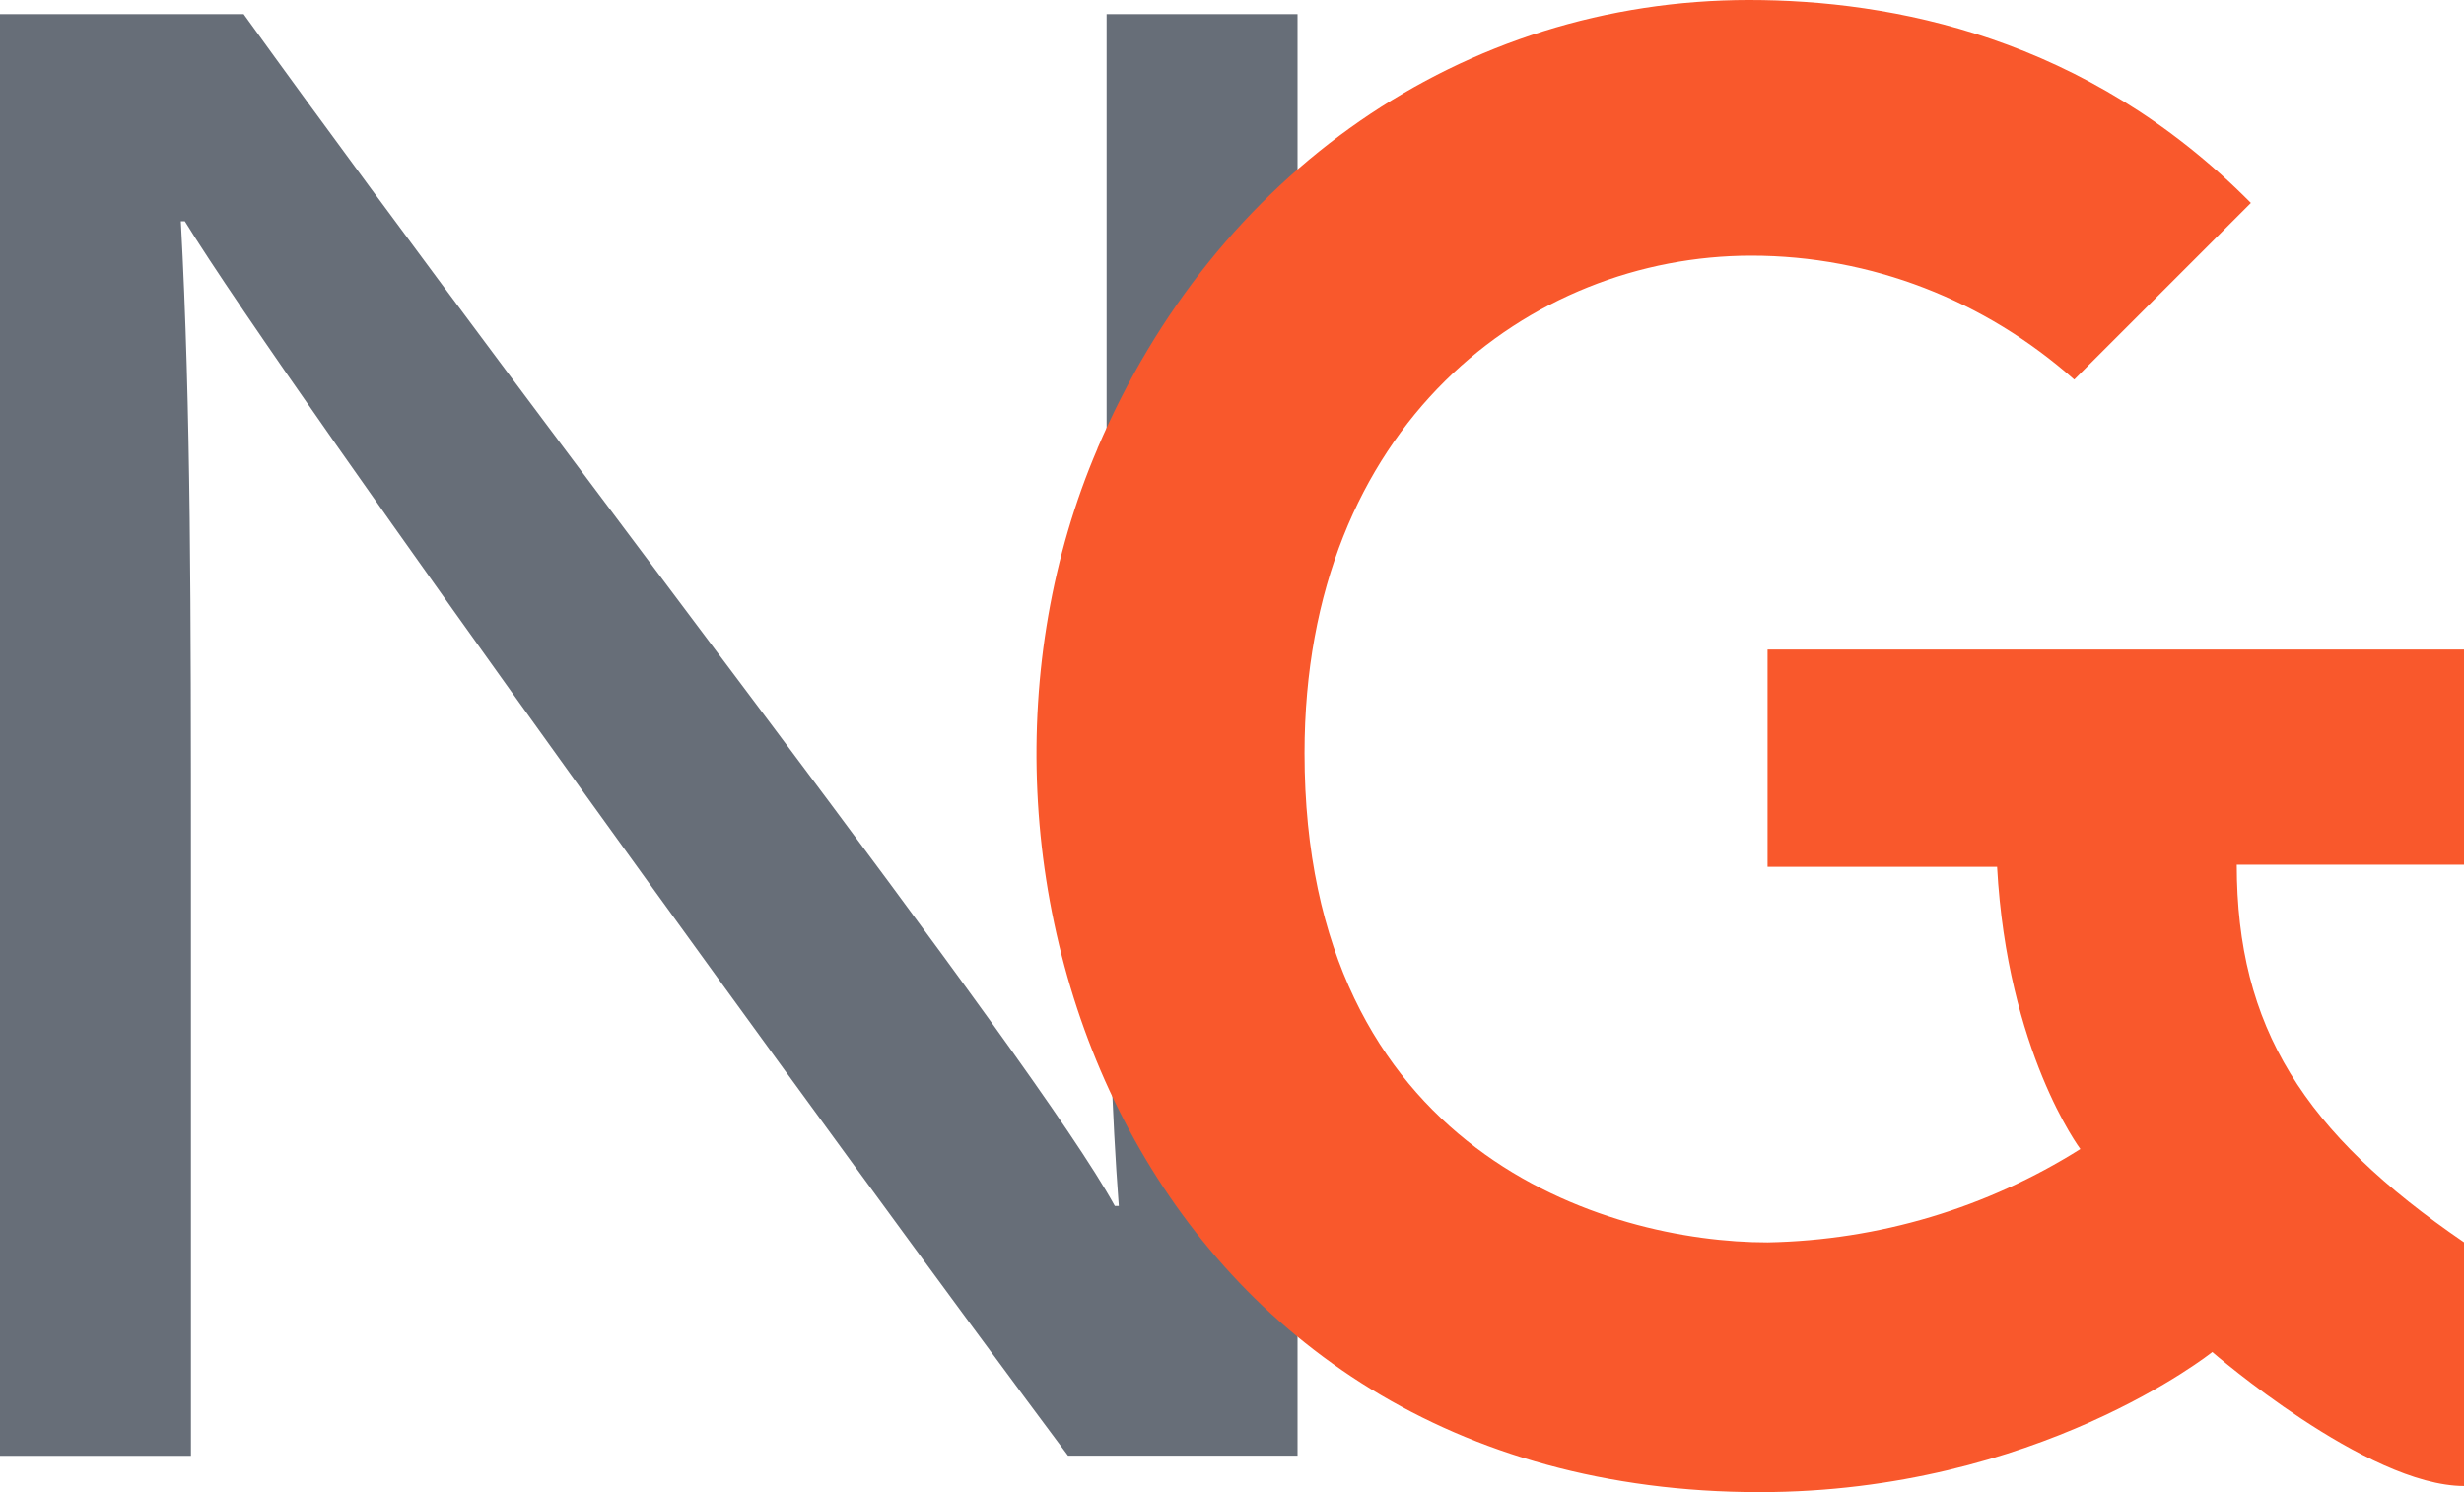 <svg xmlns="http://www.w3.org/2000/svg" id="Camada_2" data-name="Camada 2" viewBox="0 0 141.17 85.51"><defs><style>      .cls-1 {        fill: #676e78;      }      .cls-2 {        fill: #f9582c;      }    </style></defs><g id="Camada_1-2" data-name="Camada 1"><g><path class="cls-1" d="m0,83.42V.81h13.96c18.62,25.83,45.26,59.8,49.91,68.29h.23c-.81-10.7-.7-23.85-.7-37.23V.81h10.94v82.6h-13.15C48.86,66.9,16.52,22.34,10.59,12.68h-.23c.58,10.7.58,22.34.58,37v33.74H0Z"></path><path class="cls-2" d="m62.87,25.71C69.62,9.89,83.82,0,100.22,0c8.14,0,19.31,2.09,28.74,11.63l-10.12,10.12c-5.12-4.54-11.63-7.1-18.5-7.1-12.68,0-25.6,9.66-25.6,28.5,0,22.92,17.34,28.04,26.53,28.04,6.4-.12,12.57-1.98,17.92-5.35,0,0-4.19-5.58-4.77-16.17h-13.15v-12.45h39.91v12.33h-13.03c0,9.31,3.84,15.36,13.03,21.64v13.96c-5.58,0-14.43-7.68-14.43-7.68,0,0-10.01,8.03-25.94,8.03-35.25,0-48.4-35.37-37.93-59.8Z"></path></g></g></svg>